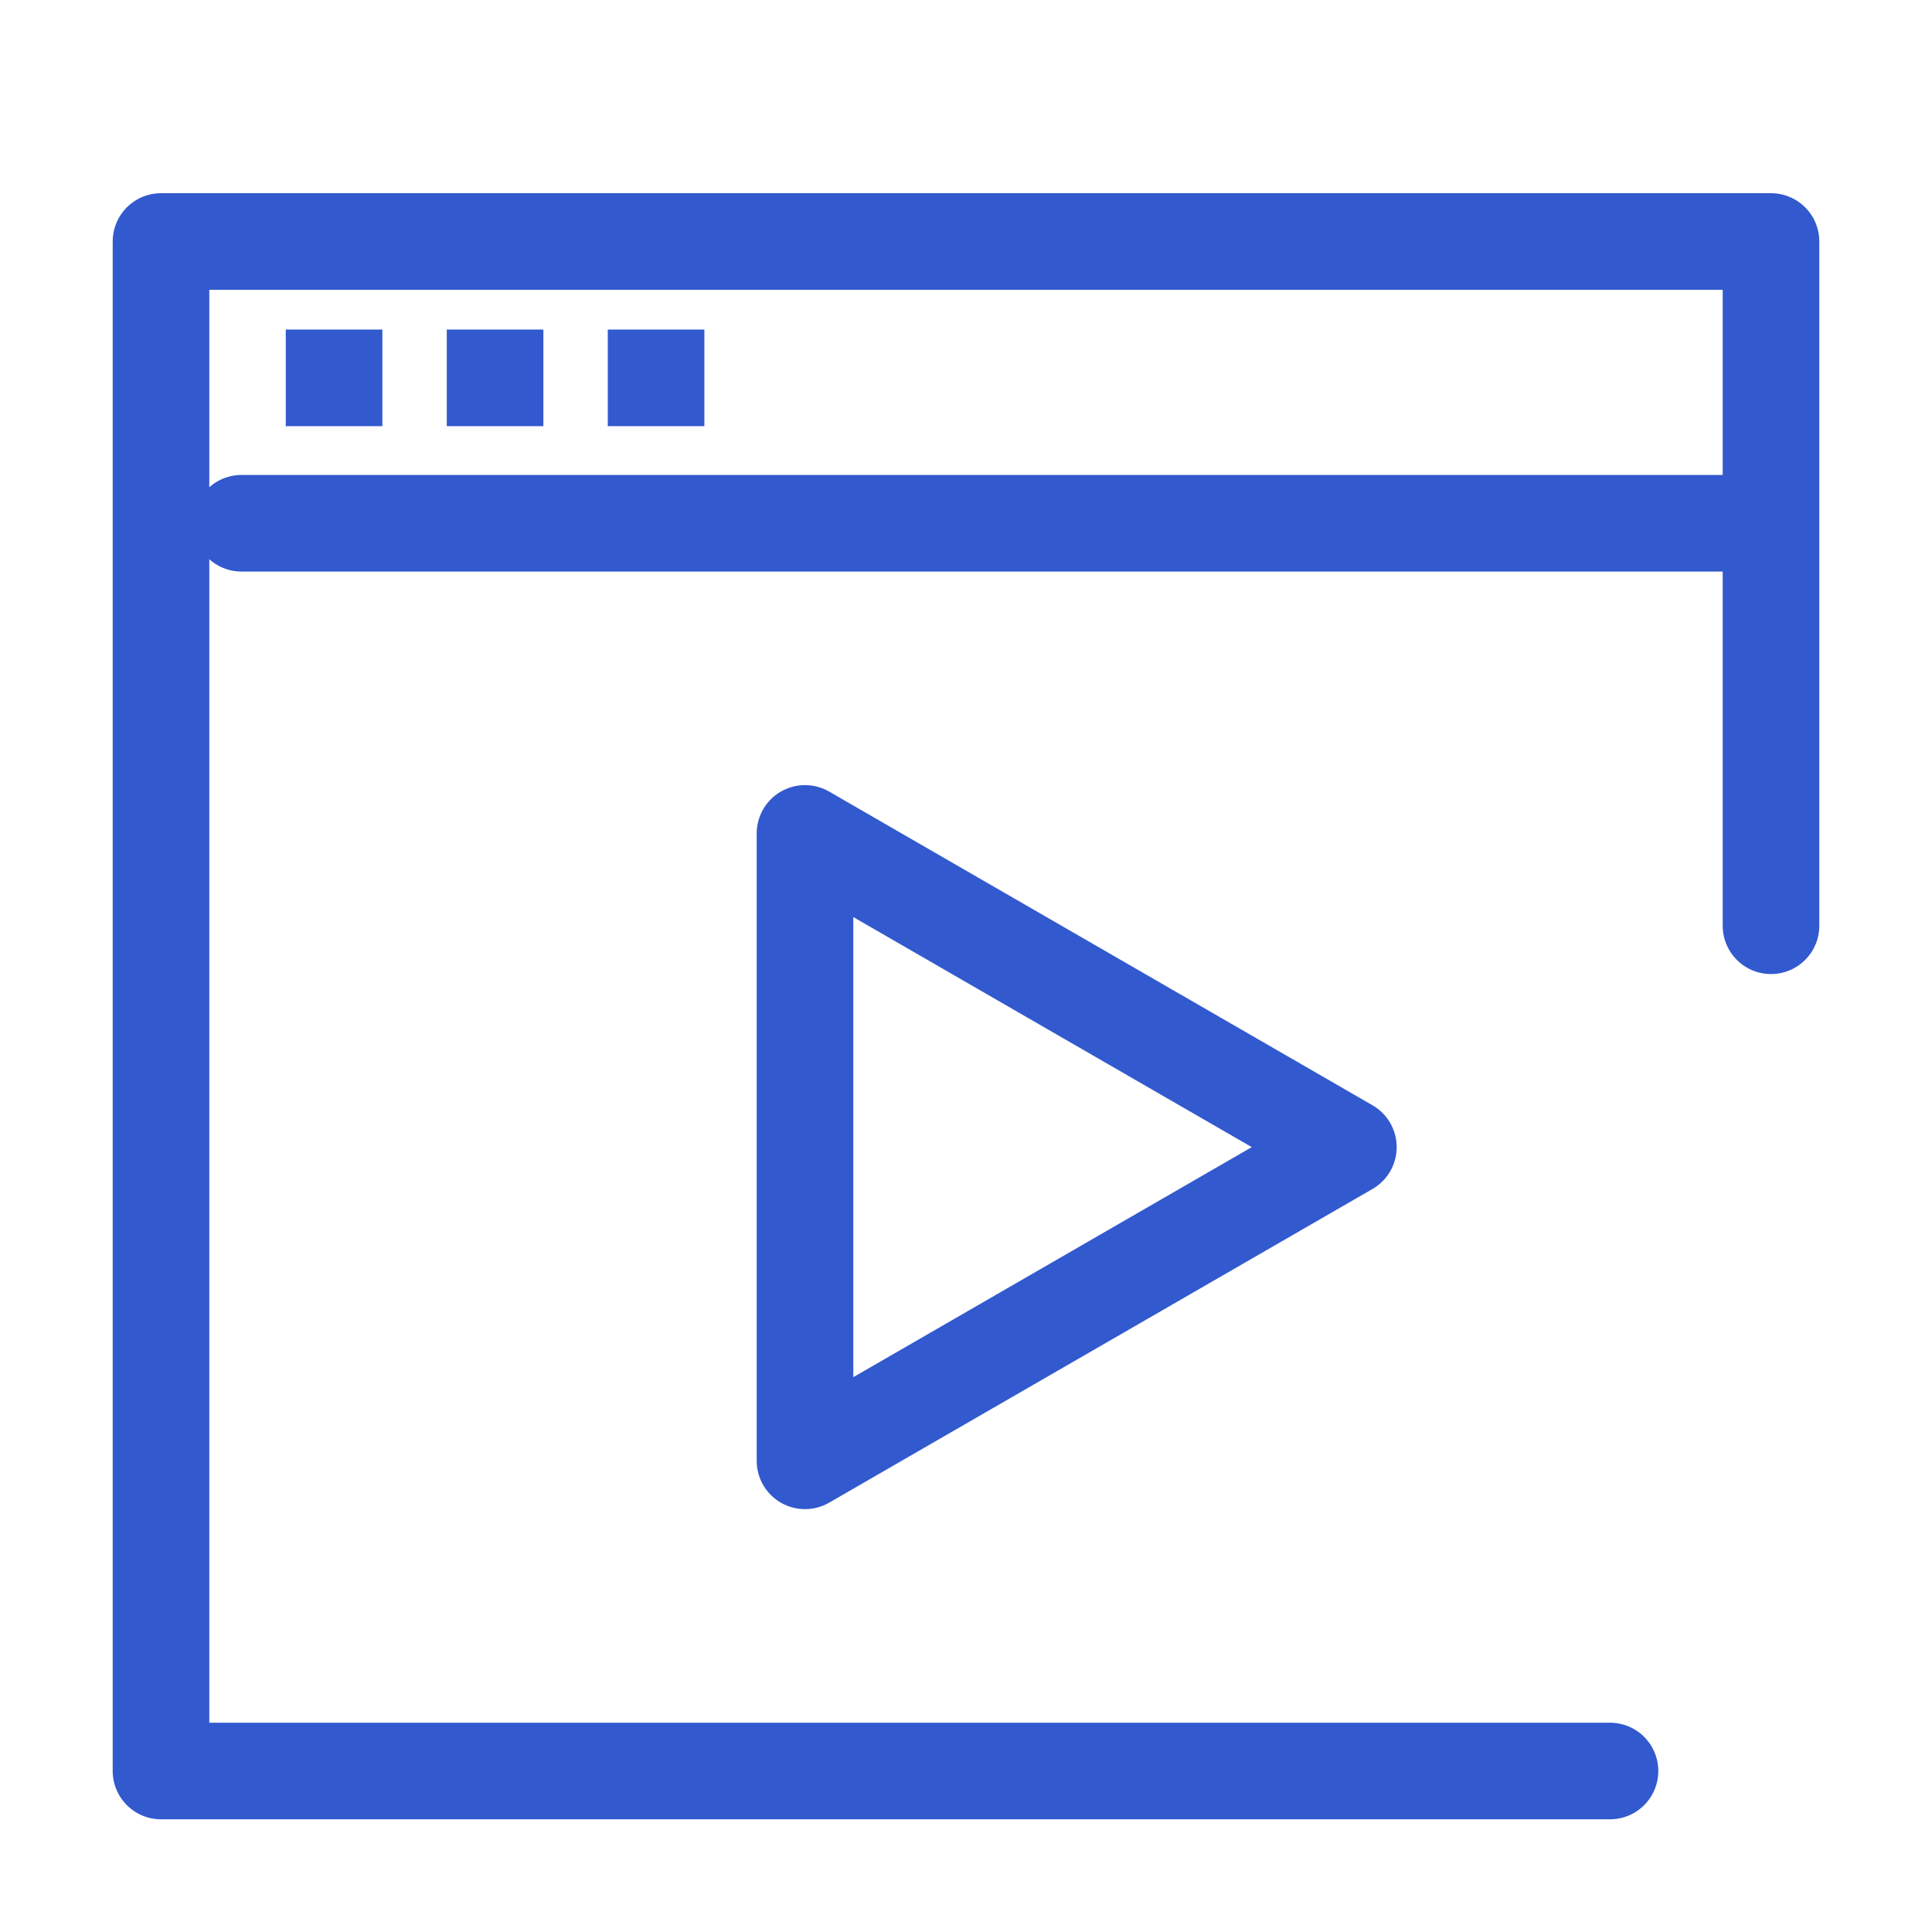 <svg width="24" height="24" viewBox="0 0 24 24" fill="none" xmlns="http://www.w3.org/2000/svg">
<path d="M20 22H2V3H22V11.5" stroke="#3259CE" stroke-width="1.2" stroke-linecap="round" stroke-linejoin="round"/>
<path d="M3 6.5H21.5" stroke="#3259CE" stroke-width="1.2" stroke-linecap="round" stroke-linejoin="round"/>
<rect x="3.55" y="4.094" width="1.2" height="1.2" fill="#3259CE"/>
<rect x="5.55" y="4.094" width="1.2" height="1.2" fill="#3259CE"/>
<rect x="7.55" y="4.094" width="1.2" height="1.2" fill="#3259CE"/>
<path d="M16.75 14.25L10 18.147L10 10.353L16.75 14.25Z" stroke="#3259CE" stroke-width="1.2" stroke-linecap="round" stroke-linejoin="round"/>
</svg>
